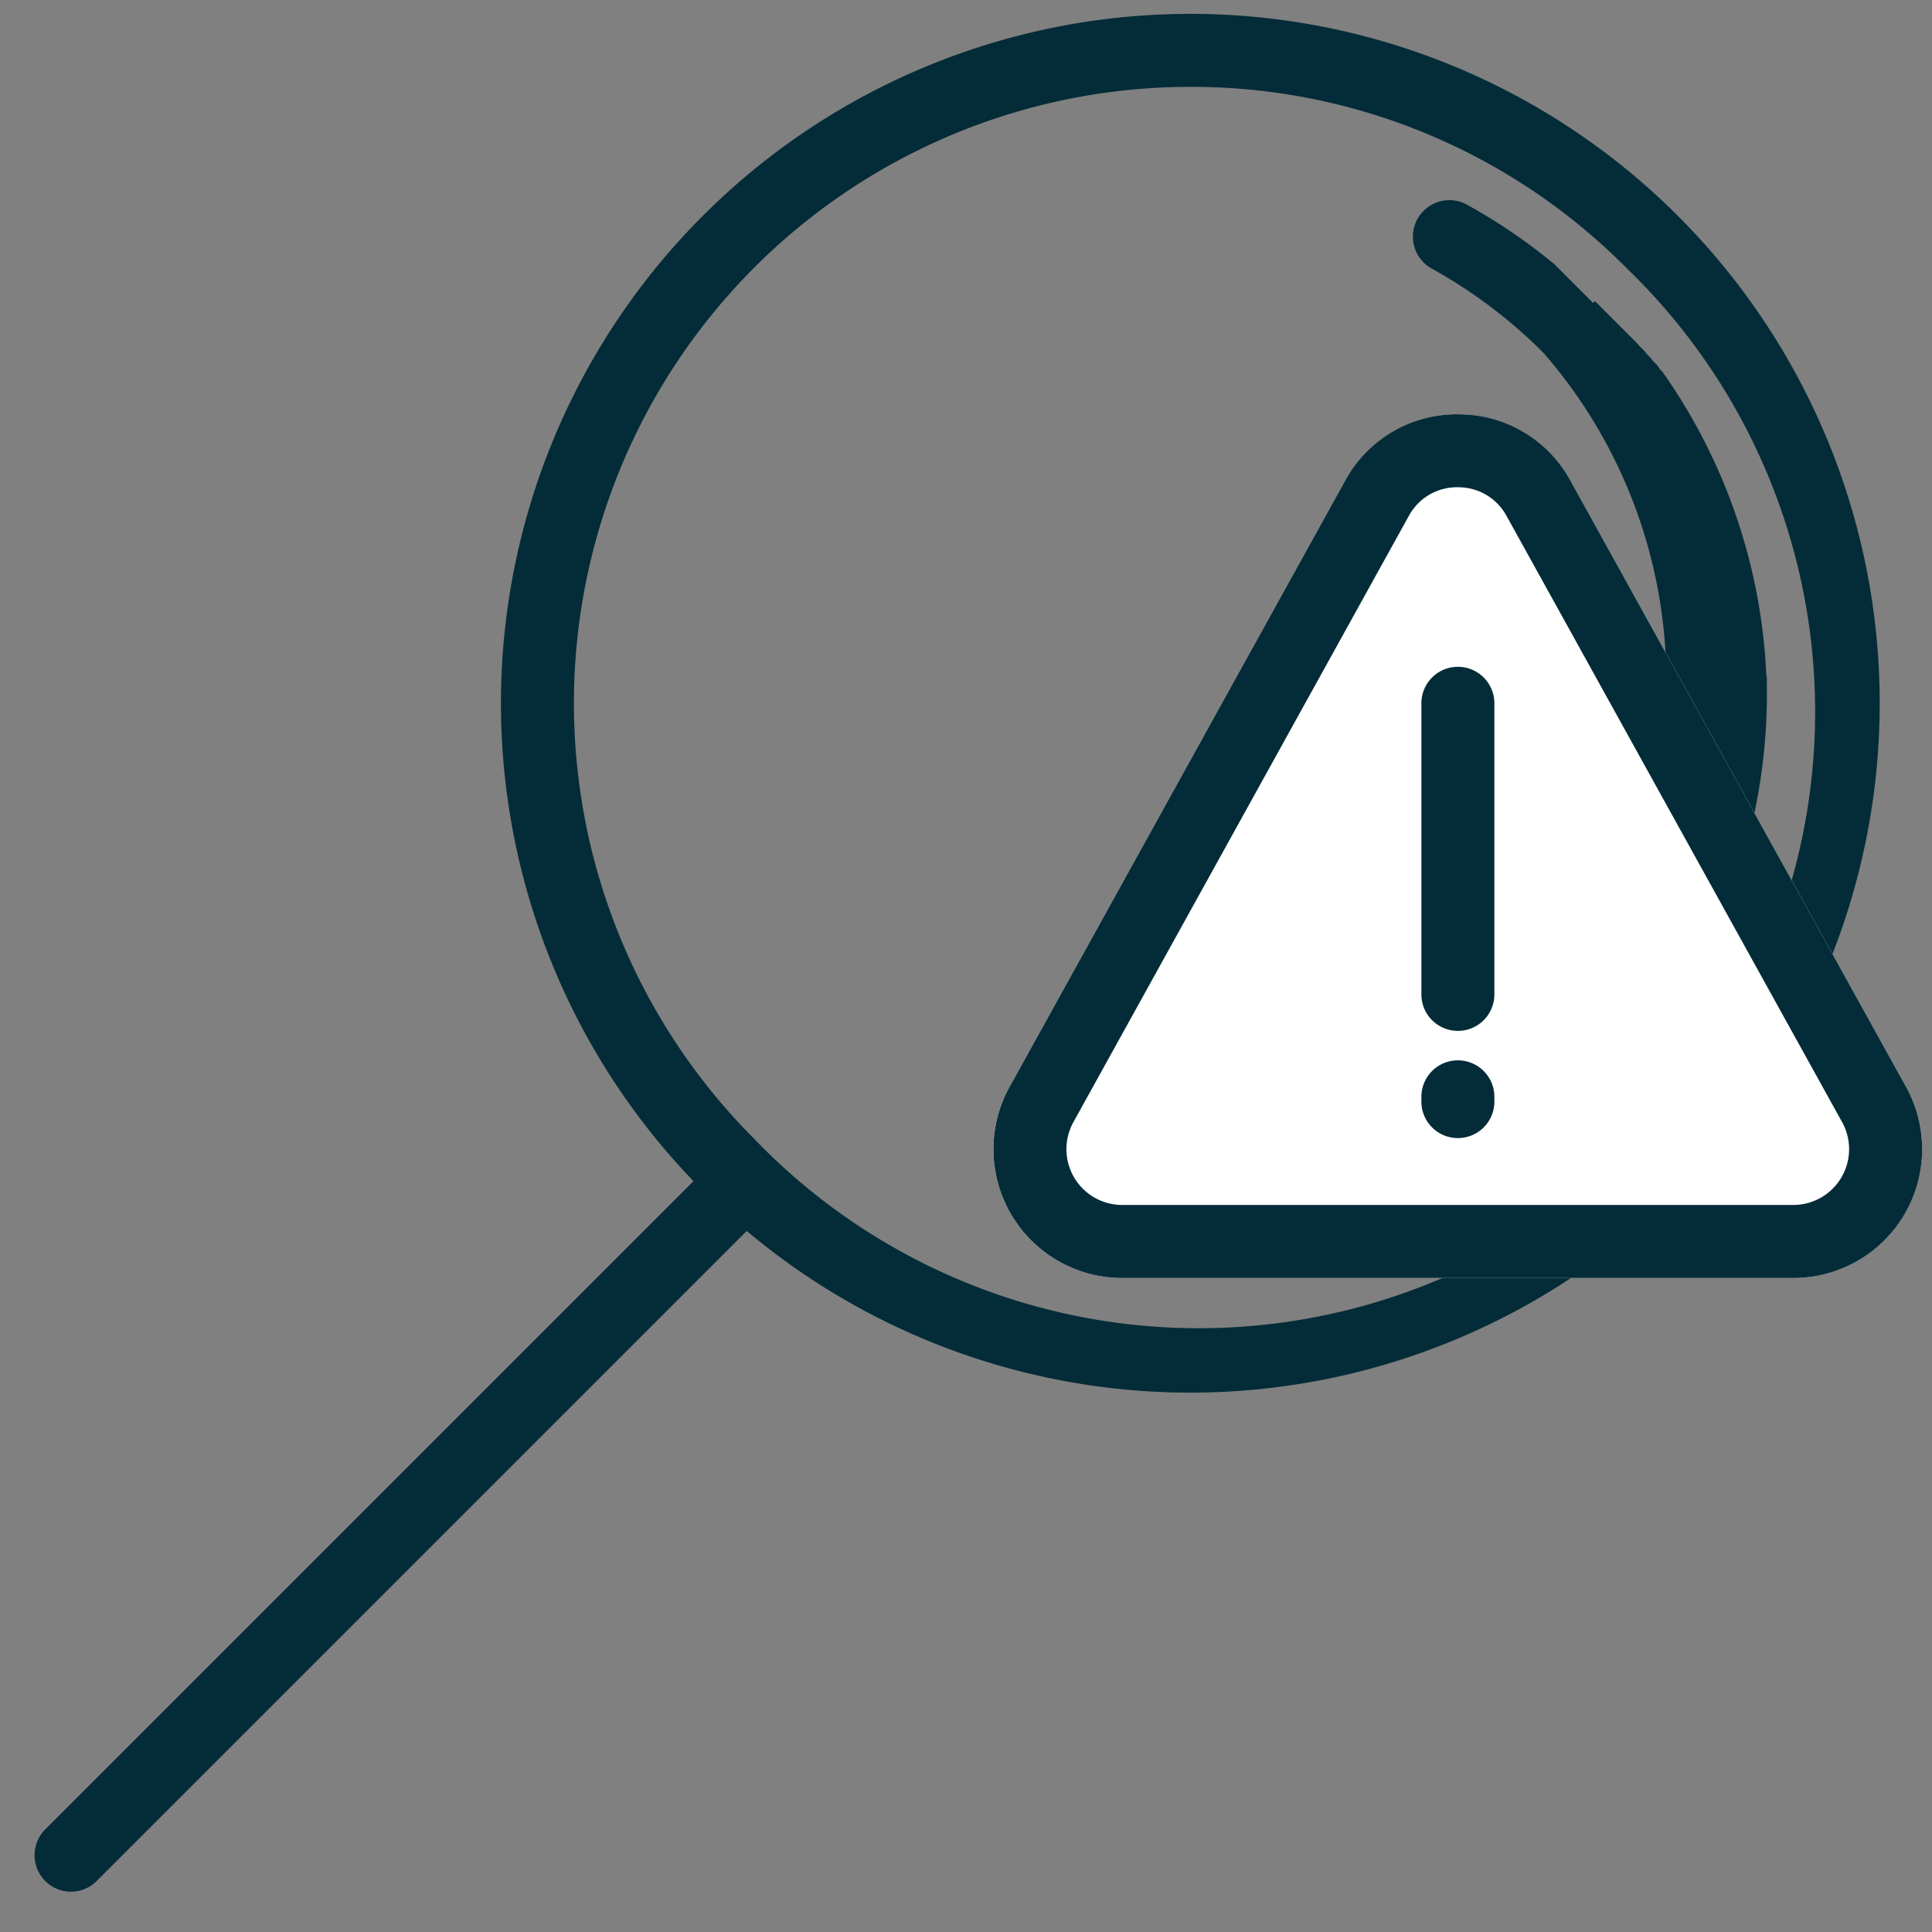 <svg xmlns="http://www.w3.org/2000/svg" xmlns:xlink="http://www.w3.org/1999/xlink" width="45" height="45" viewBox="0 0 45 45">
  <rect x="0" y="0" width="45" height="45" fill="#808080" stroke="none"/>
  <defs>
    <clipPath id="clip-cheack_1">
      <rect width="45" height="45"/>
    </clipPath>
  </defs>
  <g id="cheack_1" data-name="cheack 1" clip-path="url(#clip-cheack_1)">
    <path id="Ellipse_408" data-name="Ellipse 408" d="M16.057,1.7A14.357,14.357,0,0,0,5.905,26.209a14.357,14.357,0,1,0,20.3-20.3A14.264,14.264,0,0,0,16.057,1.7m0-1.7A16.057,16.057,0,1,1,0,16.057,16.057,16.057,0,0,1,16.057,0Z" transform="translate(11.668 0.323)" fill="#042c38"/>
    <path id="Ellipse_409" data-name="Ellipse 409" d="M13.328,0h.941l.027,0h.2l.046,0h.183l.059.006h.172l.078.01h.141l.1.014h.051l.01,0,.01,0h.01l.01,0,.01,0h.019l.138.022h0l.009,0h0l.01,0,.01,0,.009,0h0l.01,0,.01,0,.009,0h0l.186.033h0a13.285,13.285,0,0,1,6.4,3.14h0l.007.006h0l.006.006h0l.006.006h0l.006.005h0l.006.005h0l.006.005h0l.006.006h0l.006.006h0l.006.006h0l.007.006h0l.063.057h0l.005.005,0,0,.005,0,0,0,.005,0,0,0,.005,0,0,0,0,0,0,0,0,0,0,0,0,0,0,0,0,0,0,0,0,0,0,0,0,0,0,0,0,0,0,0,0,0,0,0,0,0,0,0,0,0,0,0,0,0,0,0,0,0,0,0,0,0,0,0,0,0,0,0,0,0,.007.006,0,0,.006.005,0,0,0,0,0,0,0,0,0,0,0,0,0,0,0,0,0,0,0,0,0,0,0,0,0,0,0,0,0,0,0,0,0,0,0,0,0,0,0,0,0,0,0,0,0,0,0,0,0,0,0,0,0,0,0,0,0,0,0,0,0,0,0,0,0,0,.005.005h0l.006.006h0l.043.042h0l.007.007h0l.007.007h0l.007.006h0l.006.006h0l.006.006h0l.006.006h0l.006.006h0l.006.006h0l.006.006h0l.006.006h0l.006.006h0l.006.006h0l.006.006h0l.007.007h0A13.364,13.364,0,0,1,25.3,7.459h0l0,.009h0l0,.009h0l0,.009h0l0,.009h0l0,.009h0l.057.118h0l0,.009h0l0,.009h0l0,.008h0l0,.008h0l0,.008h0l0,.008h0l0,.008h0l0,.008h0l0,.008h0l0,.008h0l0,.008h0l0,.009h0l.042.092h0l0,.008h0l0,.008v0l0,.007v0l0,.007v0l0,.007v0l0,.007v0l0,.007v0l0,.007v0l0,.007v0l0,.007v0l0,.008h0l0,.008h0l0,.009h0l.028.065h0l0,.009h0l0,.009h0l0,.008v0l0,.007v0l0,.007v0l0,.007v0l0,.007v0l0,.007v0l0,.007v0l0,.007v0l0,.007v0l0,.007v0l0,.006v0l0,.006v0l0,.007v0l0,.007v0l0,.008h0l0,.009h0l.015.037v0l0,.007v0l0,.007v0l0,.007v0l0,.006v0l0,.006v0l0,.006v0l0,.006v0l0,.005,0,0,0,.005,0,0,0,.005,0,0,0,.006v0l0,.005,0,0,0,.006v0l0,.006v0l0,.006v0l0,.006v0l0,.007v0l0,.009h0l.011.028h0l0,.008v0l0,.007v0l0,.006,0,0,0,.005v0l0,.006v0l0,.006v0l0,.005,0,0,0,.005,0,0,0,.005,0,0,0,.005,0,0,0,.005,0,0,0,.005v0l0,.006v0l0,.006v0l0,.006v0l0,.006v0l0,.006v0l0,.006v0l0,.006v0l0,.009h0l.007.019h0l0,.009v0l0,.007v0l0,.007v0l0,.006v0l0,.006v0l0,.006v0l0,.006v0l0,.006v0l0,.005,0,0,0,.005,0,0,0,0,0,0,0,0,0,0,0,0,0,0,0,0,0,0,0,.005,0,0,0,.005,0,0,0,.005,0,0,0,.005v0l0,.006v0l0,.006v0l0,.008v0l0,.01h0l0,.009v0l0,.006v0l0,.006v0l0,.005v0l0,.005,0,0,0,0,0,0,0,0,0,0,0,0,0,0,0,0,0,0,0,0,0,0,0,0,0,0,0,0,0,0,0,0,0,0,0,0,0,0,0,.005,0,0,0,0,0,0,0,0,0,0,0,0,0,0,0,0,0,0v0l0,.005v0l.01.03v0l0,.005v0l0,0,0,0,0,0,0,0,0,0,0,0,0,0,0,0v0l0,.005v0l0,0,0,0,0,0,0,0,0,0,0,0,0,0,0,0,0,0,0,0,0,0,0,0,0,0,0,0,0,0v0l0,0,0,0,0,0v0l0,.005v0l0,.006v0l0,.006v0l.006.019h0l0,.008v0l0,.006v0l0,.005v0l0,.005v0l0,.005v0l0,0,0,0,0,0v0l0,0,0,0v0l0,0v0l0,.005v0l0,.005v0l0,.005v0l0,0v0l0,.005v.009l0,.005v0l0,0v.009l0,.005v.009l0,.005v0l0,.006v0l0,.007,0,.007,0,.006v0l0,.005v.053l0,.005v0l0,.005v0l0,.005v0l0,.005v0l0,.005v0l0,.005v0l0,.005v0l0,.006v0l0,.006v0l0,.006v0l0,.006v0l0,.006v0l0,.006v0l0,.006v0l0,.01v0l0,.008v0l0,.007v0l0,.007v0l0,.006v0l0,.006v0l0,.006v.014l0,.006v0l0,.005v0l0,.006v0l0,.006v0l0,.006v0l0,.006v0l0,.006v0l0,.006v0l0,.006v0l0,.007v0l0,.007v0l0,.007v0l0,.007v0l0,.009h0l.005.02h0l0,.009v0l0,.007v0l0,.007v0l0,.006v0l0,.006v0l0,.006v.023l0,.006v0l0,.006v0l0,.006v0l0,.006v0l0,.006v0l0,.006v0l0,.006v0l0,.007v0l0,.007v0l0,.008v0l0,.008v0l0,.009h0l.007.03h0l0,.009h0l0,.009v0l0,.008v0l0,.007v0l0,.007v0l0,.007v0l0,.007v0l0,.006v0l0,.006v0l0,.007v0l0,.007v0l0,.007v0l0,.007v0l0,.007v0l0,.007v0l0,.007v0l0,.008v0l0,.009h0l.011.05h0l0,.01h0l0,.009h0l0,.008v0l0,.008v0l0,.008v0l0,.007v0l0,.007v0l0,.007v0l0,.007v0l0,.008v0l0,.008v0l0,.008v0l0,.008v0l0,.008v0l0,.009h0l0,.009h0l.017.081h0l0,.01h0l0,.009h0l0,.009h0l0,.009h0l0,.009v0l0,.009v0l0,.008v0l0,.008v0l0,.009h0l0,.009h0l0,.009h0l0,.01h0l0,.01h0q.014.071.027.143h0l0,.02h0l0,.01h0a13.349,13.349,0,0,1,.181,1.455.85.85,0,0,1-1.7.115A11.629,11.629,0,0,0,13.328,1.7h0a11.649,11.649,0,0,0-3.234.455A.85.85,0,0,1,9.622.522,13.273,13.273,0,0,1,12.055.06h0l.022,0,.022,0h.008l.022,0,.022,0H12.2l.022,0h.052l.022,0h1.029Z" transform="translate(27.725 -2.411) rotate(45)" fill="#042c38"/>
    <path id="Path_3094" data-name="Path 3094" d="M10820.474,9156.746a.85.85,0,0,1-.6-1.45l15.2-15.2a.849.849,0,0,1,1.2,1.2l-15.2,15.2A.844.844,0,0,1,10820.474,9156.746Z" transform="translate(-10818.821 -9112.685)" fill="#042c38"/>
    <path id="Polygon_65" data-name="Polygon 65" d="M10.28,4.741a3,3,0,0,1,5.249,0l7.815,14.117a3,3,0,0,1-2.625,4.453H5.09a3,3,0,0,1-2.625-4.453Z" transform="translate(21.05 6.455)" fill="#fff"/>
    <path id="Polygon_65_-_Outline" data-name="Polygon 65 - Outline" d="M12.9,4.894a1.274,1.274,0,0,0-1.137.67L3.952,19.681a1.3,1.3,0,0,0,1.137,1.93H20.719a1.3,1.3,0,0,0,1.137-1.93L14.042,5.565a1.274,1.274,0,0,0-1.137-.67m0-1.7a2.97,2.97,0,0,1,2.625,1.547l7.815,14.117a3,3,0,0,1-2.625,4.453H5.09a3,3,0,0,1-2.625-4.453L10.28,4.741A2.97,2.97,0,0,1,12.9,3.194Z" transform="translate(21.05 6.455)" fill="#042c38"/>
    <path id="Path_3096" data-name="Path 3096" d="M10876.5,9124.957a.849.849,0,0,1-.85-.85v-6.78a.85.85,0,0,1,1.7,0v6.78A.849.849,0,0,1,10876.5,9124.957Z" transform="translate(-10842.543 -9100.946)" fill="#042c38"/>
    <path id="Path_3097" data-name="Path 3097" d="M10876.5,9118.287a.849.849,0,0,1-.85-.85v-.111a.85.85,0,0,1,1.7,0v.111A.849.849,0,0,1,10876.5,9118.287Z" transform="translate(-10842.543 -9091.779)" fill="#042c38"/>
  </g>
</svg>
